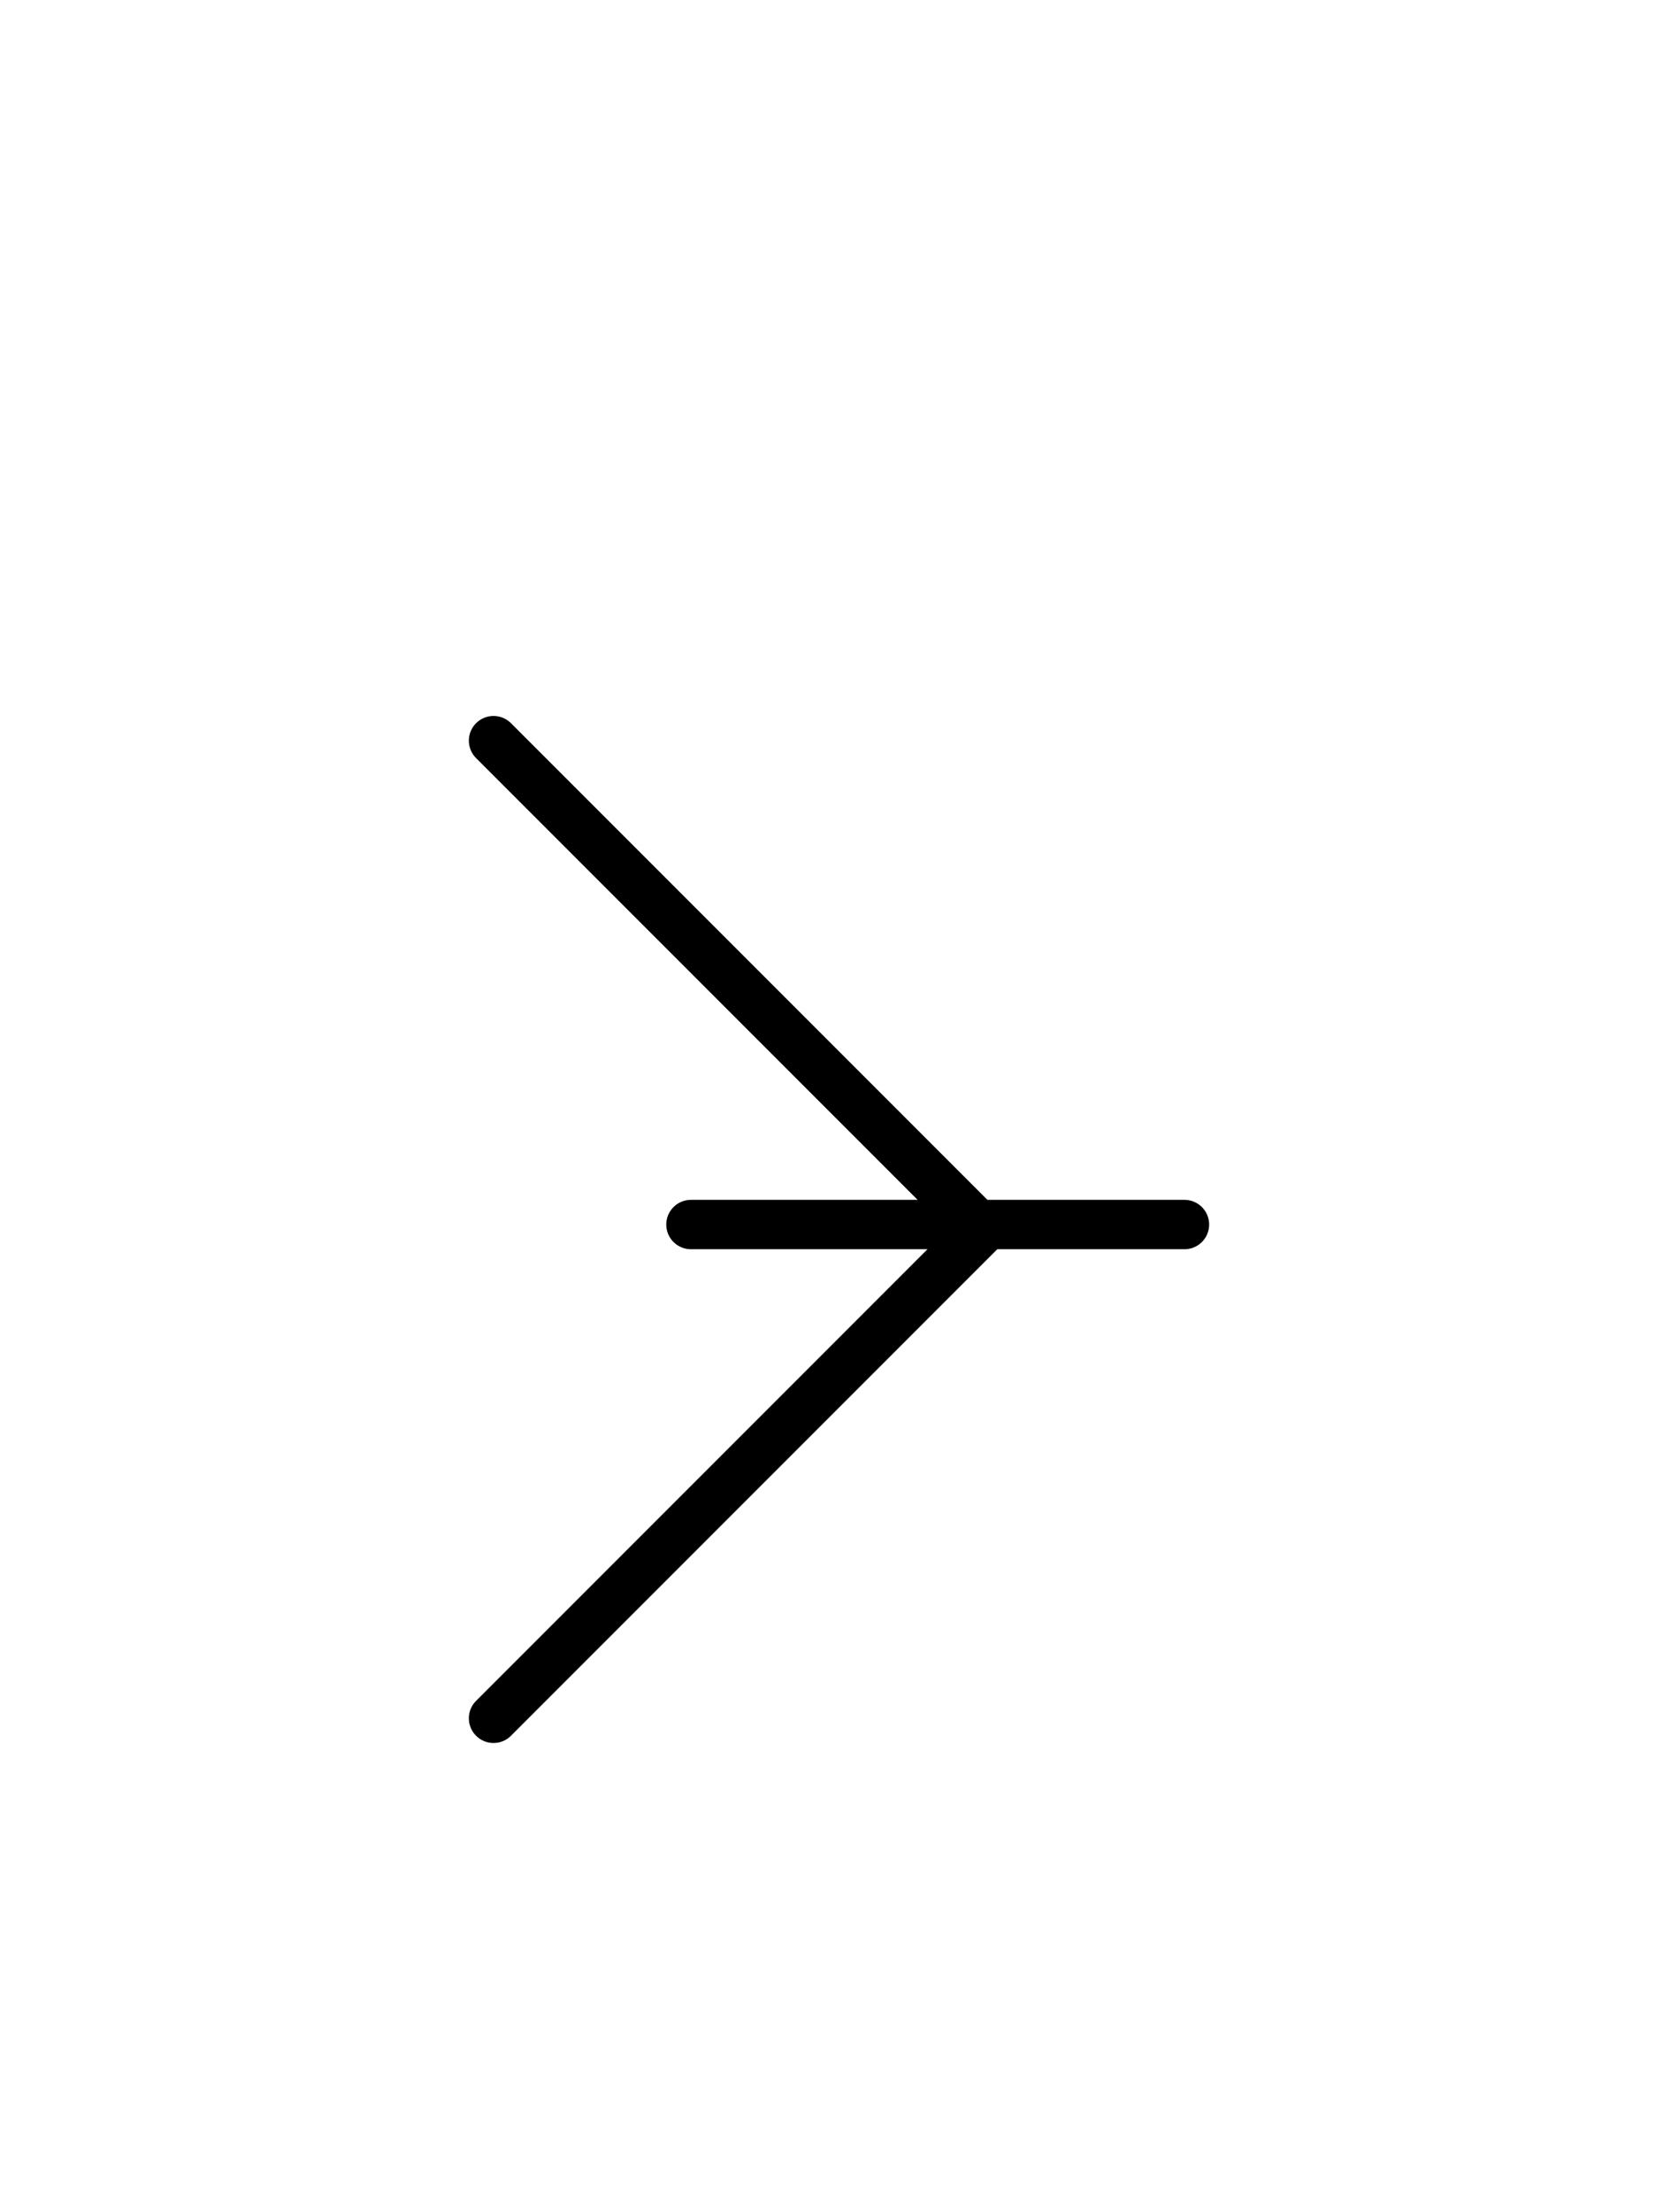 <svg xmlns="http://www.w3.org/2000/svg" width="68.0" height="89.598" style="fill:none; stroke-linecap:round;">
    <rect width="100%" height="100%" fill="#FFFFFF" />
<path stroke="#000000" stroke-width="2" d="M 75,75" />
<path stroke="#000000" stroke-width="2" d="M 20,30 39.8,49.8 20,69.6" />
<path stroke="#000000" stroke-width="2" d="M 20,49.6" />
<path stroke="#000000" stroke-width="2" d="M 28,49.6 48,49.6" />
</svg>
